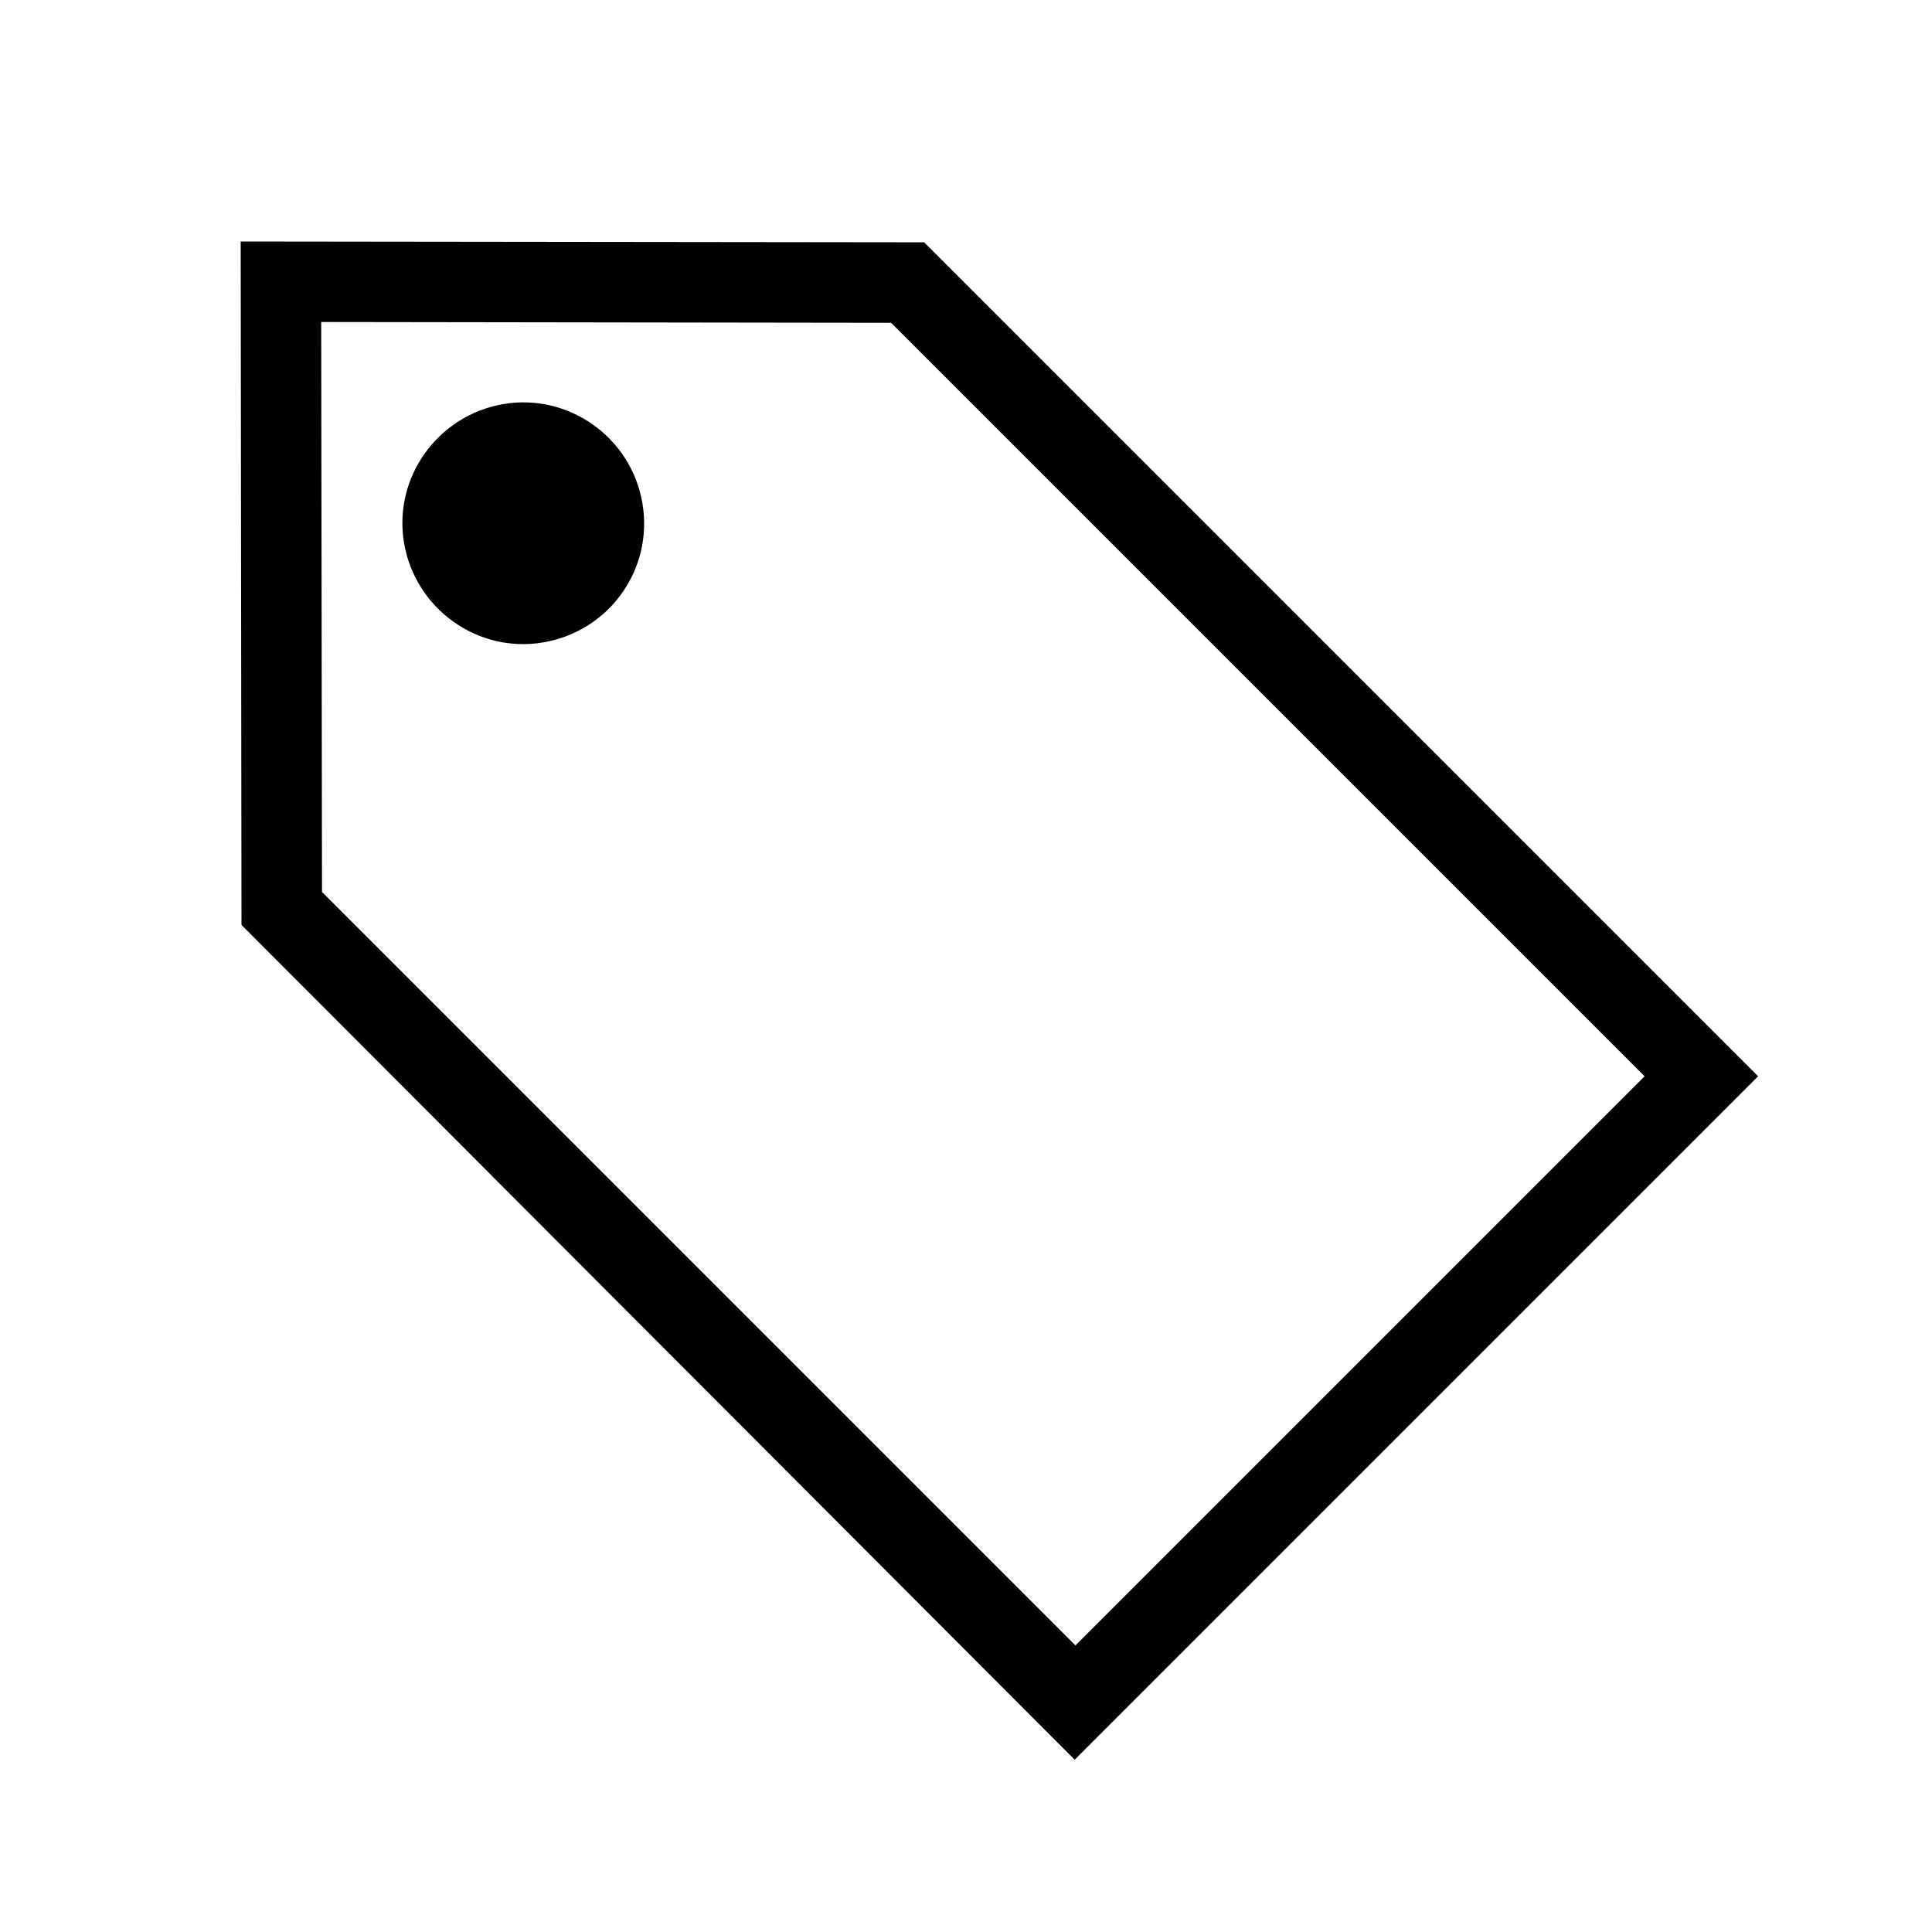 <svg xmlns="http://www.w3.org/2000/svg" enable-background="new 0 0 24 24" height="24" viewBox="0 0 24 24" width="24"><g><path d="M5.02 6.75c-.14-.82.42-1.59 1.23-1.73s1.59.41 1.73 1.23c.14.82-.41 1.59-1.23 1.73-.82.14-1.59-.42-1.73-1.23zM3.99 4 4 11.08l9.36 9.36 7.07-7.07-9.36-9.36L3.99 4m-1-1 8.49.01 10.36 10.36-8.49 8.49L3 11.49 2.99 3z"/></g></svg>